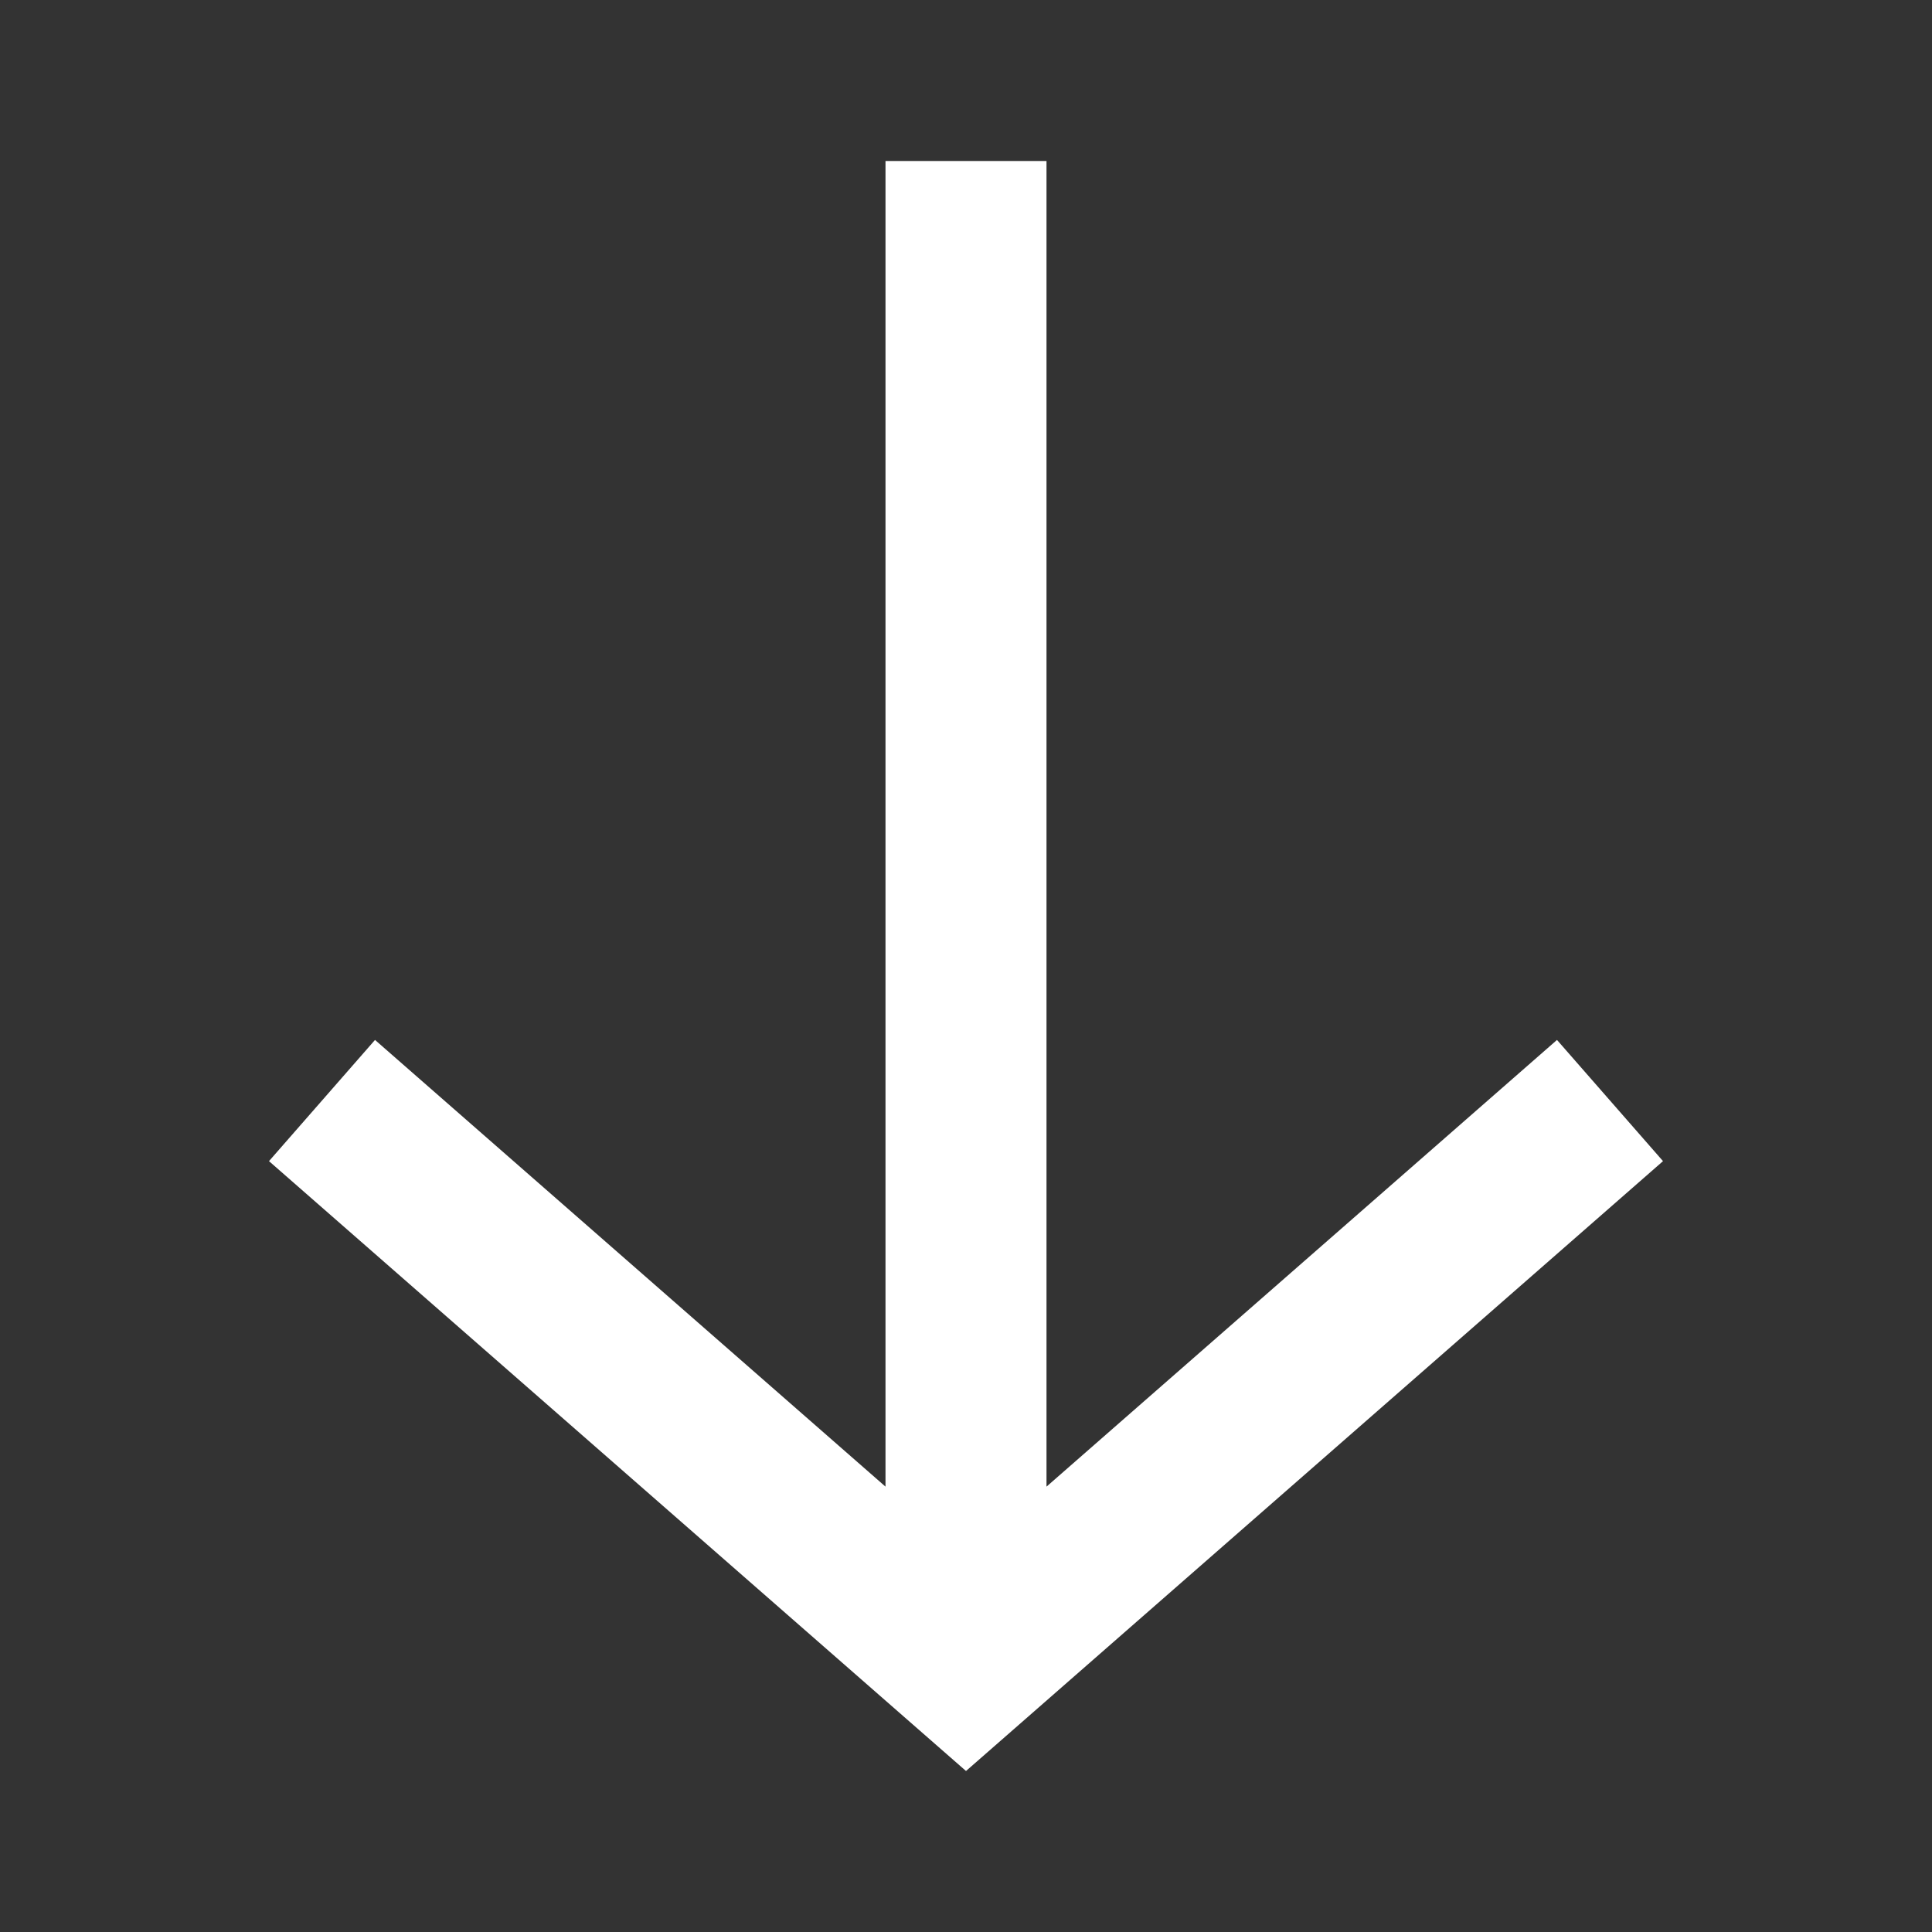 <?xml version="1.0" encoding="UTF-8"?> <svg xmlns="http://www.w3.org/2000/svg" width="48" height="48" viewBox="0 0 48 48" fill="none"><rect x="0" y="0" width="48" height="48" fill="#333333" stroke="none"/> <path fill-rule="evenodd" clip-rule="evenodd" d="M22 36.935L22 4H26V36.935L38.683 25.837L41.317 28.848L25.317 42.848L24 44L22.683 42.848L6.683 28.848L9.317 25.837L22 36.935Z" fill="white"></path> </svg> 
